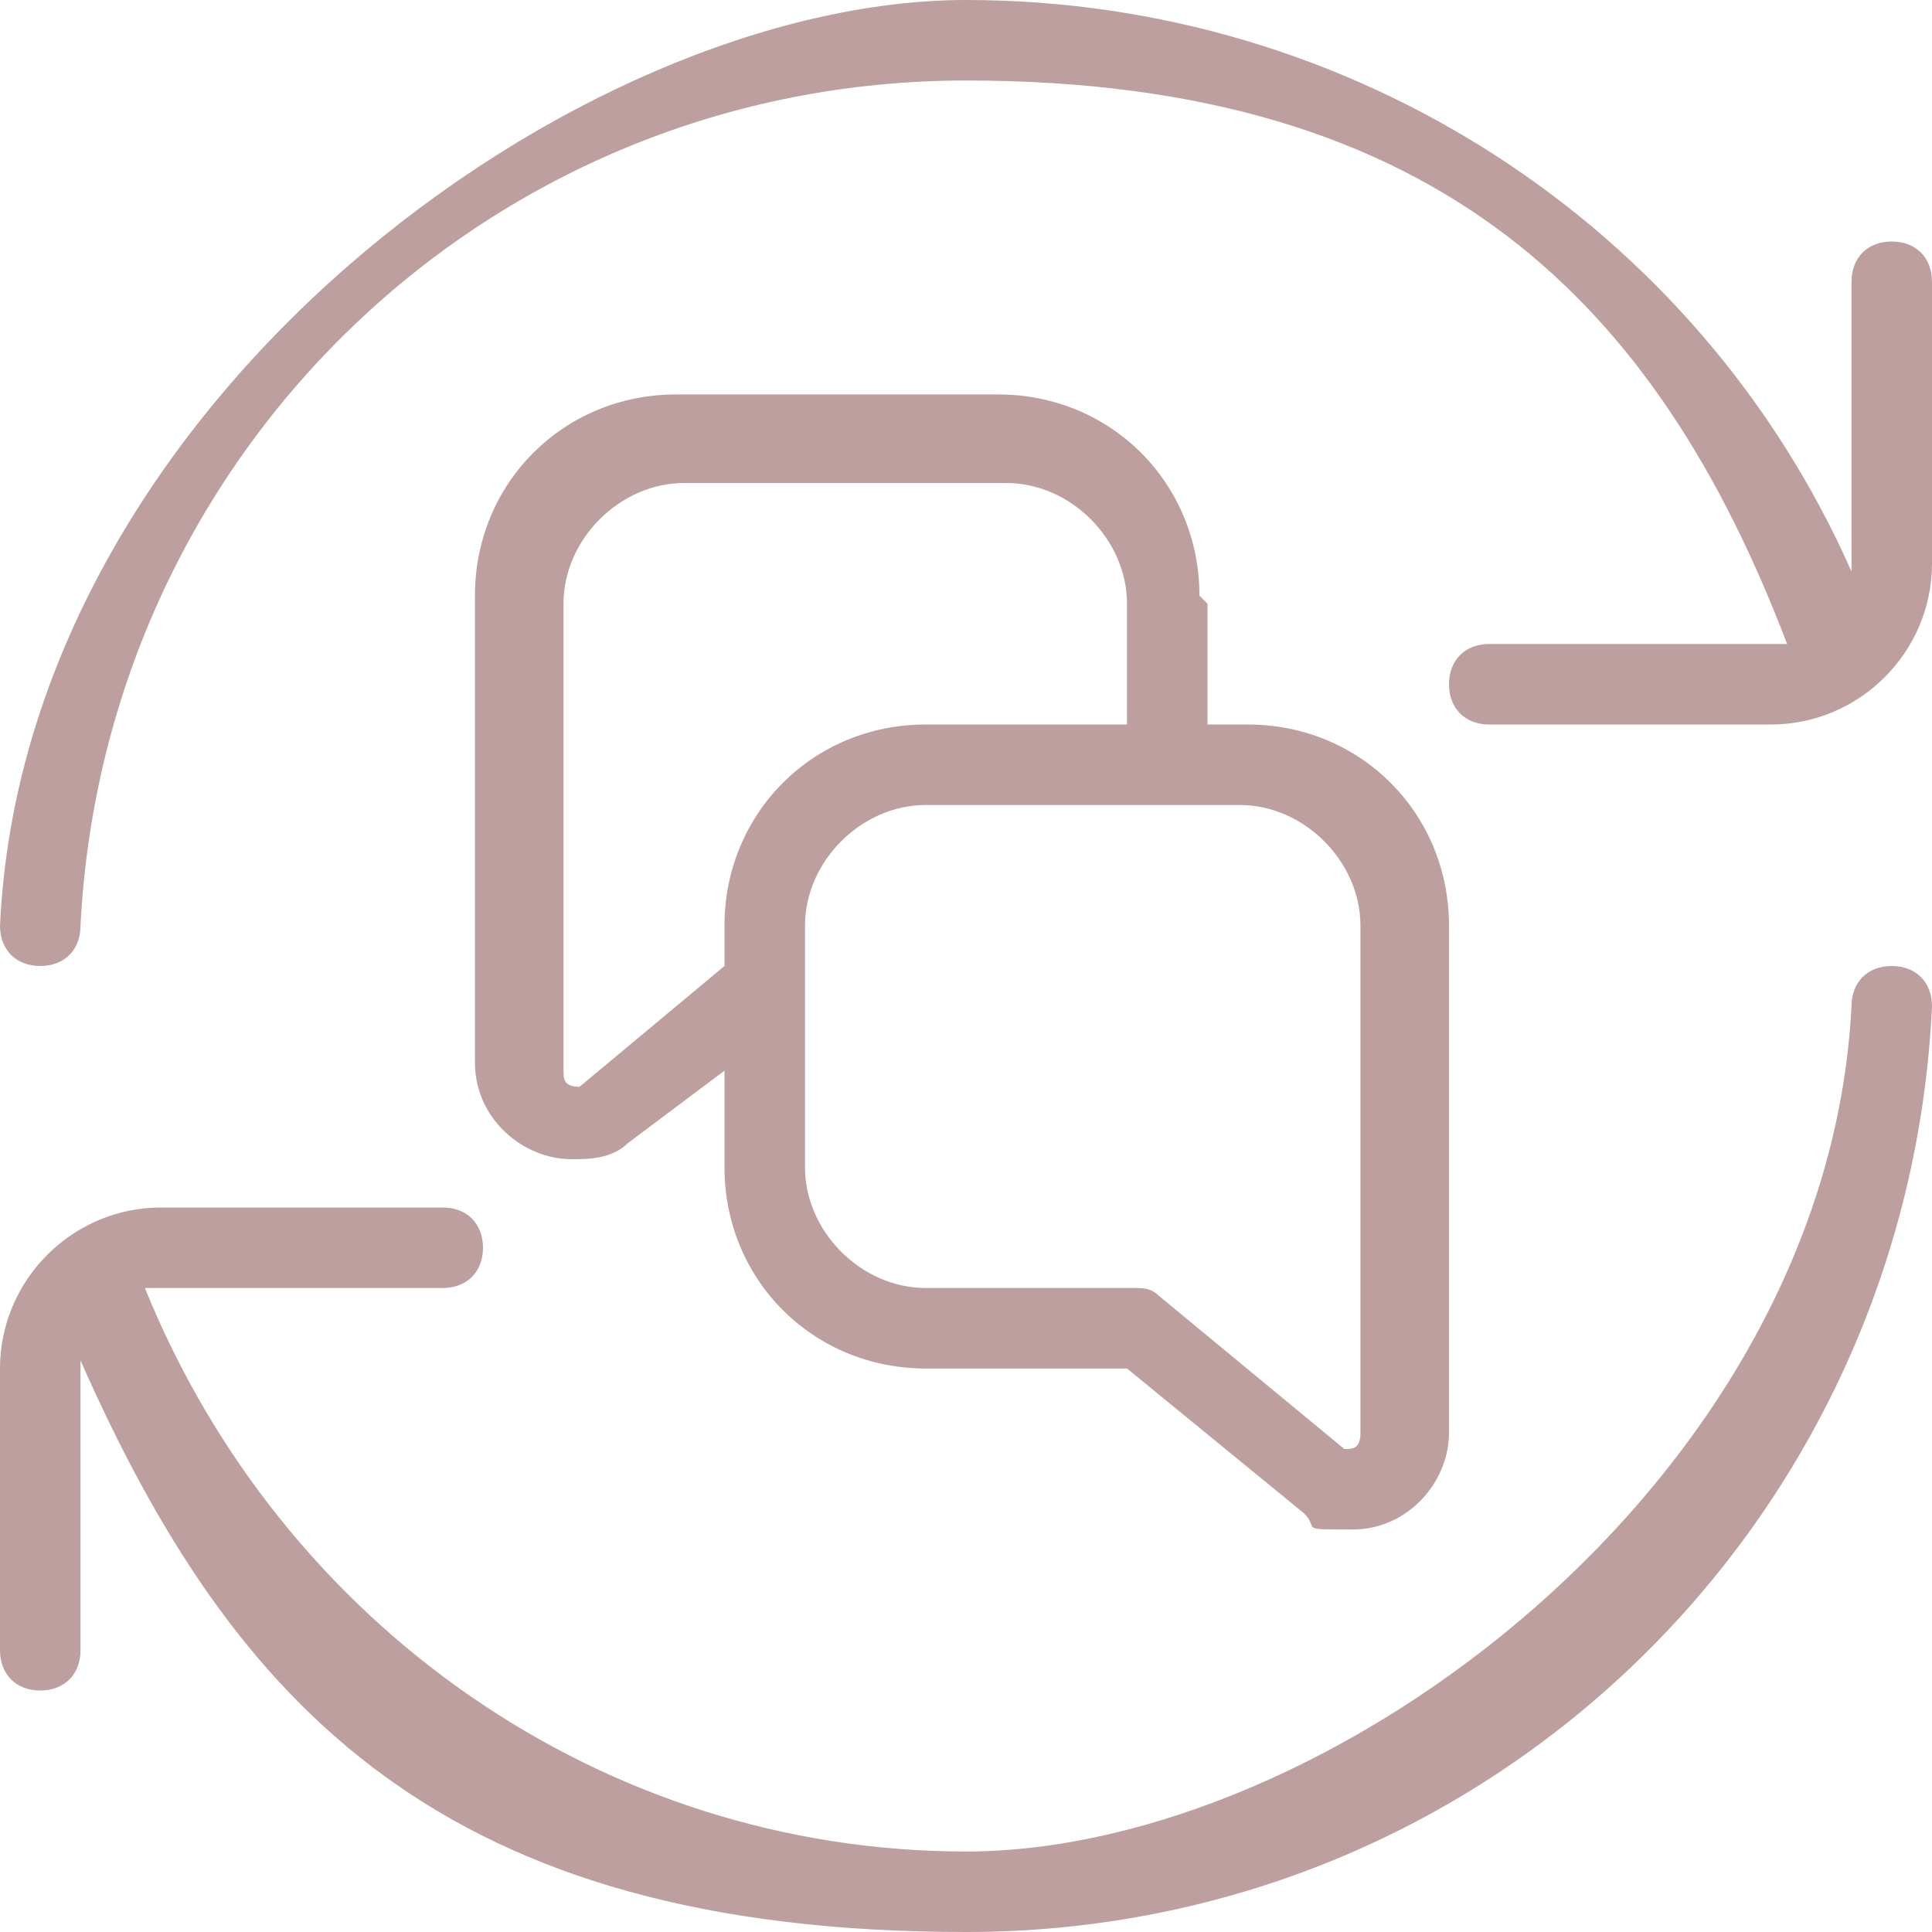 <?xml version="1.0" encoding="UTF-8"?>
<svg id="Layer_1" xmlns="http://www.w3.org/2000/svg" version="1.1" viewBox="0 0 24 24">
  <!-- Generator: Adobe Illustrator 29.3.0, SVG Export Plug-In . SVG Version: 2.1.0 Build 146)  -->
  <defs>
    <style>
      .st0 {
        fill: #be9f9f;
      }
    </style>
  </defs>
  <path class="st0" d="M24,12.5c-.3,6.4-5.5,11.5-12,11.5s-9.1-2.8-11-7.1c0,0,0,0,0,.1v3.5c0,.3-.2.5-.5.5S0,20.8,0,20.5v-3.5C0,15.9.9,15,2,15h3.5c.3,0,.5.2.5.5s-.2.5-.5.5h-3.5c0,0-.1,0-.2,0,1.7,4.2,5.7,7,10.2,7s10.7-4.6,11-10.5c0-.3.2-.5.5-.5.3,0,.5.2.5.5ZM23.5,3c-.3,0-.5.2-.5.5v3.5s0,0,0,.1C21.1,2.8,16.8,0,12,0S.3,5,0,11.5c0,.3.2.5.5.5h0c.3,0,.5-.2.5-.5C1.3,5.6,6.1,1,12,1s8.6,2.8,10.2,7c0,0-.1,0-.2,0h-3.5c-.3,0-.5.2-.5.5s.2.5.5.5h3.5c1.1,0,2-.9,2-2v-3.5c0-.3-.2-.5-.5-.5ZM15,7.5v1.5h.5c1.4,0,2.5,1.1,2.5,2.5v6.3c0,.6-.5,1.2-1.2,1.2s-.4,0-.6-.2l-2.2-1.8h-2.5c-1.4,0-2.5-1.1-2.5-2.5v-1.2l-1.2.9c-.2.2-.5.2-.7.2-.6,0-1.2-.5-1.2-1.2v-5.8c0-1.4,1.1-2.5,2.5-2.5h4c1.4,0,2.5,1.1,2.5,2.5ZM9,12v-.5c0-1.4,1.1-2.5,2.5-2.5h2.5v-1.5c0-.8-.7-1.5-1.5-1.5h-4c-.8,0-1.5.7-1.5,1.5v5.8c0,.1,0,.2.2.2,0,0,1.8-1.5,1.8-1.5ZM15.5,10h-4c-.8,0-1.5.7-1.5,1.5v3c0,.8.7,1.5,1.5,1.5h2.6c.1,0,.2,0,.3.1l2.3,1.9c.1,0,.2,0,.2-.2v-6.3c0-.8-.7-1.5-1.5-1.5Z"/>
</svg>